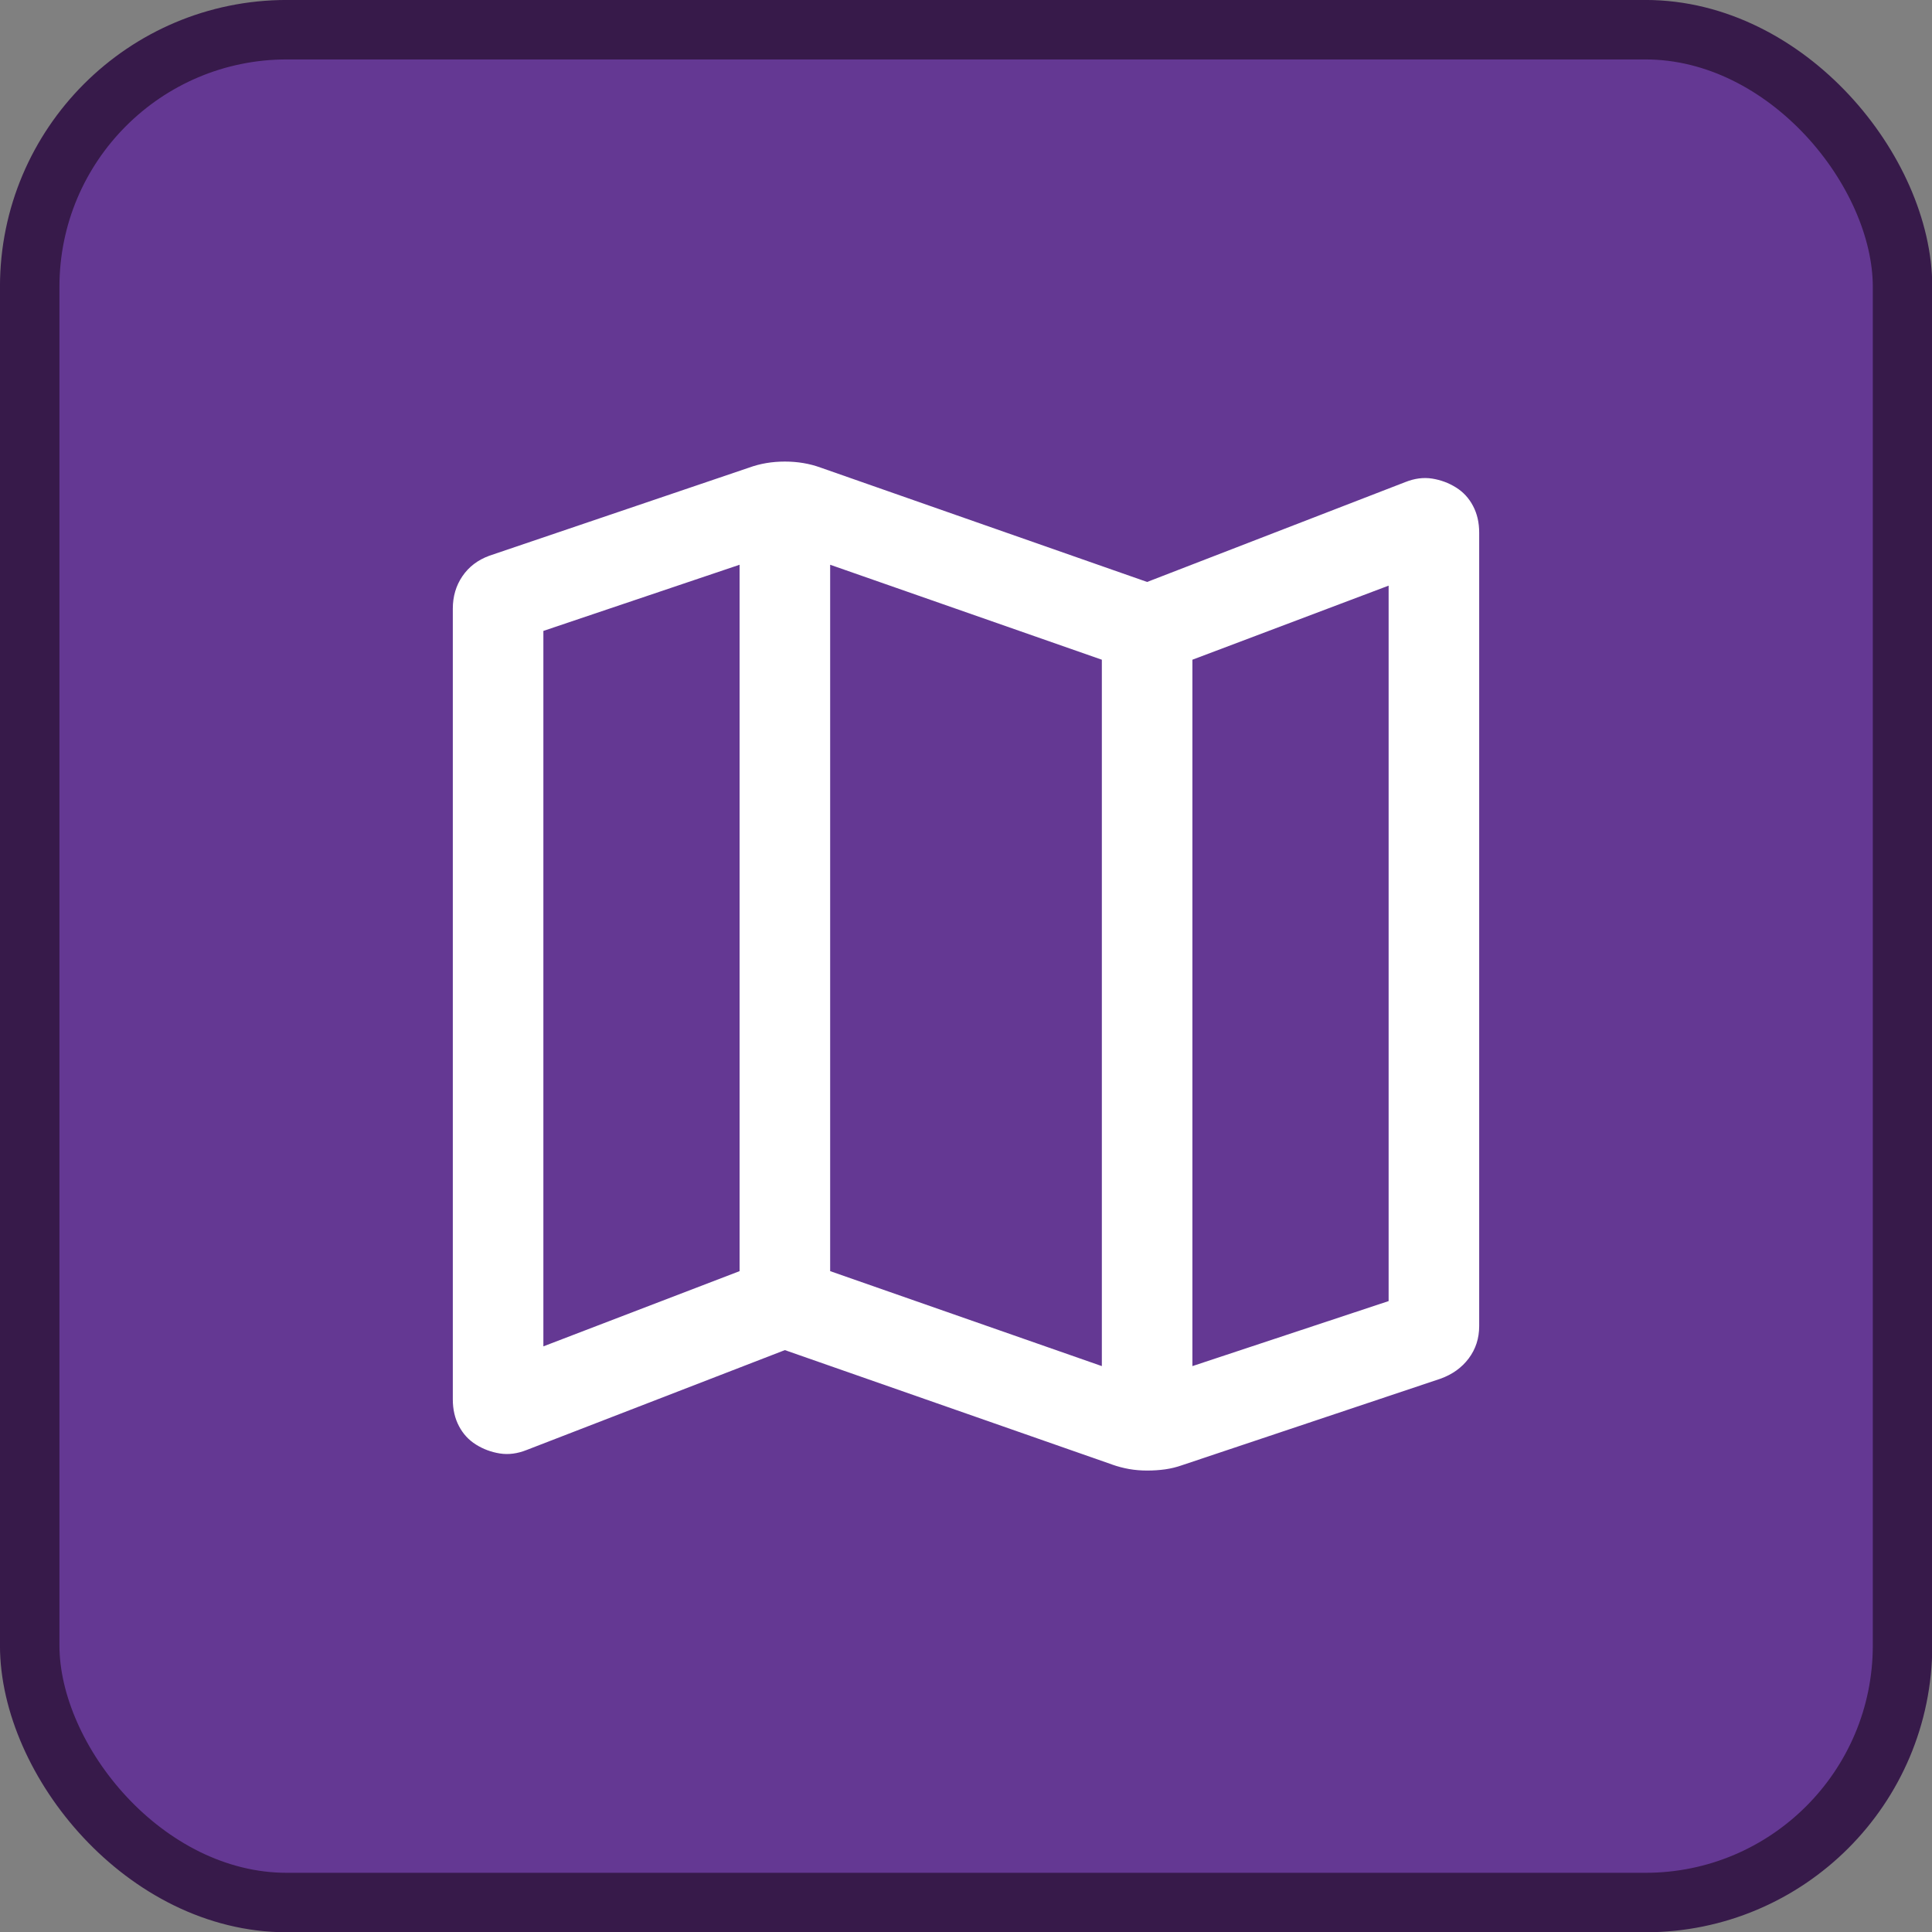 <?xml version="1.0" encoding="UTF-8"?>
<svg width="32" height="32" version="1.1" viewBox="0 0 32 32" xml:space="preserve" xmlns="http://www.w3.org/2000/svg"><rect x="0" y="0" width="32" height="32" fill="#808080" stroke="none"/><rect x=".492" y=".492" width="31.02" height="31.02" ry="4.258" fill="#643893" stroke="#371a4a" stroke-width=".985"/><path d="m18.417 24.256-5.417-1.894-4.276 1.654q-0.23 0.092-0.445 0.058-0.214-0.034-0.395-0.147t-0.282-0.306q-0.102-0.193-0.102-0.442v-13.098q0-0.304 0.159-0.537 0.159-0.234 0.445-0.339l4.304-1.46q0.137-0.05 0.285-0.075t0.307-0.025 0.307 0.025 0.285 0.075l5.408 1.894 4.276-1.654q0.23-0.092 0.445-0.058 0.214 0.034 0.395 0.147t0.282 0.306q0.102 0.193 0.102 0.442v13.142q0 0.304-0.173 0.535-0.173 0.231-0.469 0.337l-4.275 1.431q-0.141 0.05-0.284 0.07t-0.299 0.02-0.298-0.025-0.284-0.075zm-0.167-1.629v-11.7l-4.5-1.573v11.7zm1.5 0 3.25-1.077v-11.85l-3.25 1.227zm-10.75-0.327 3.25-1.246v-11.7l-3.25 1.096zm10.75-11.373v11.7zm-7.5-1.573v11.7z" fill="#fff" stroke-width=".025"/></svg>
